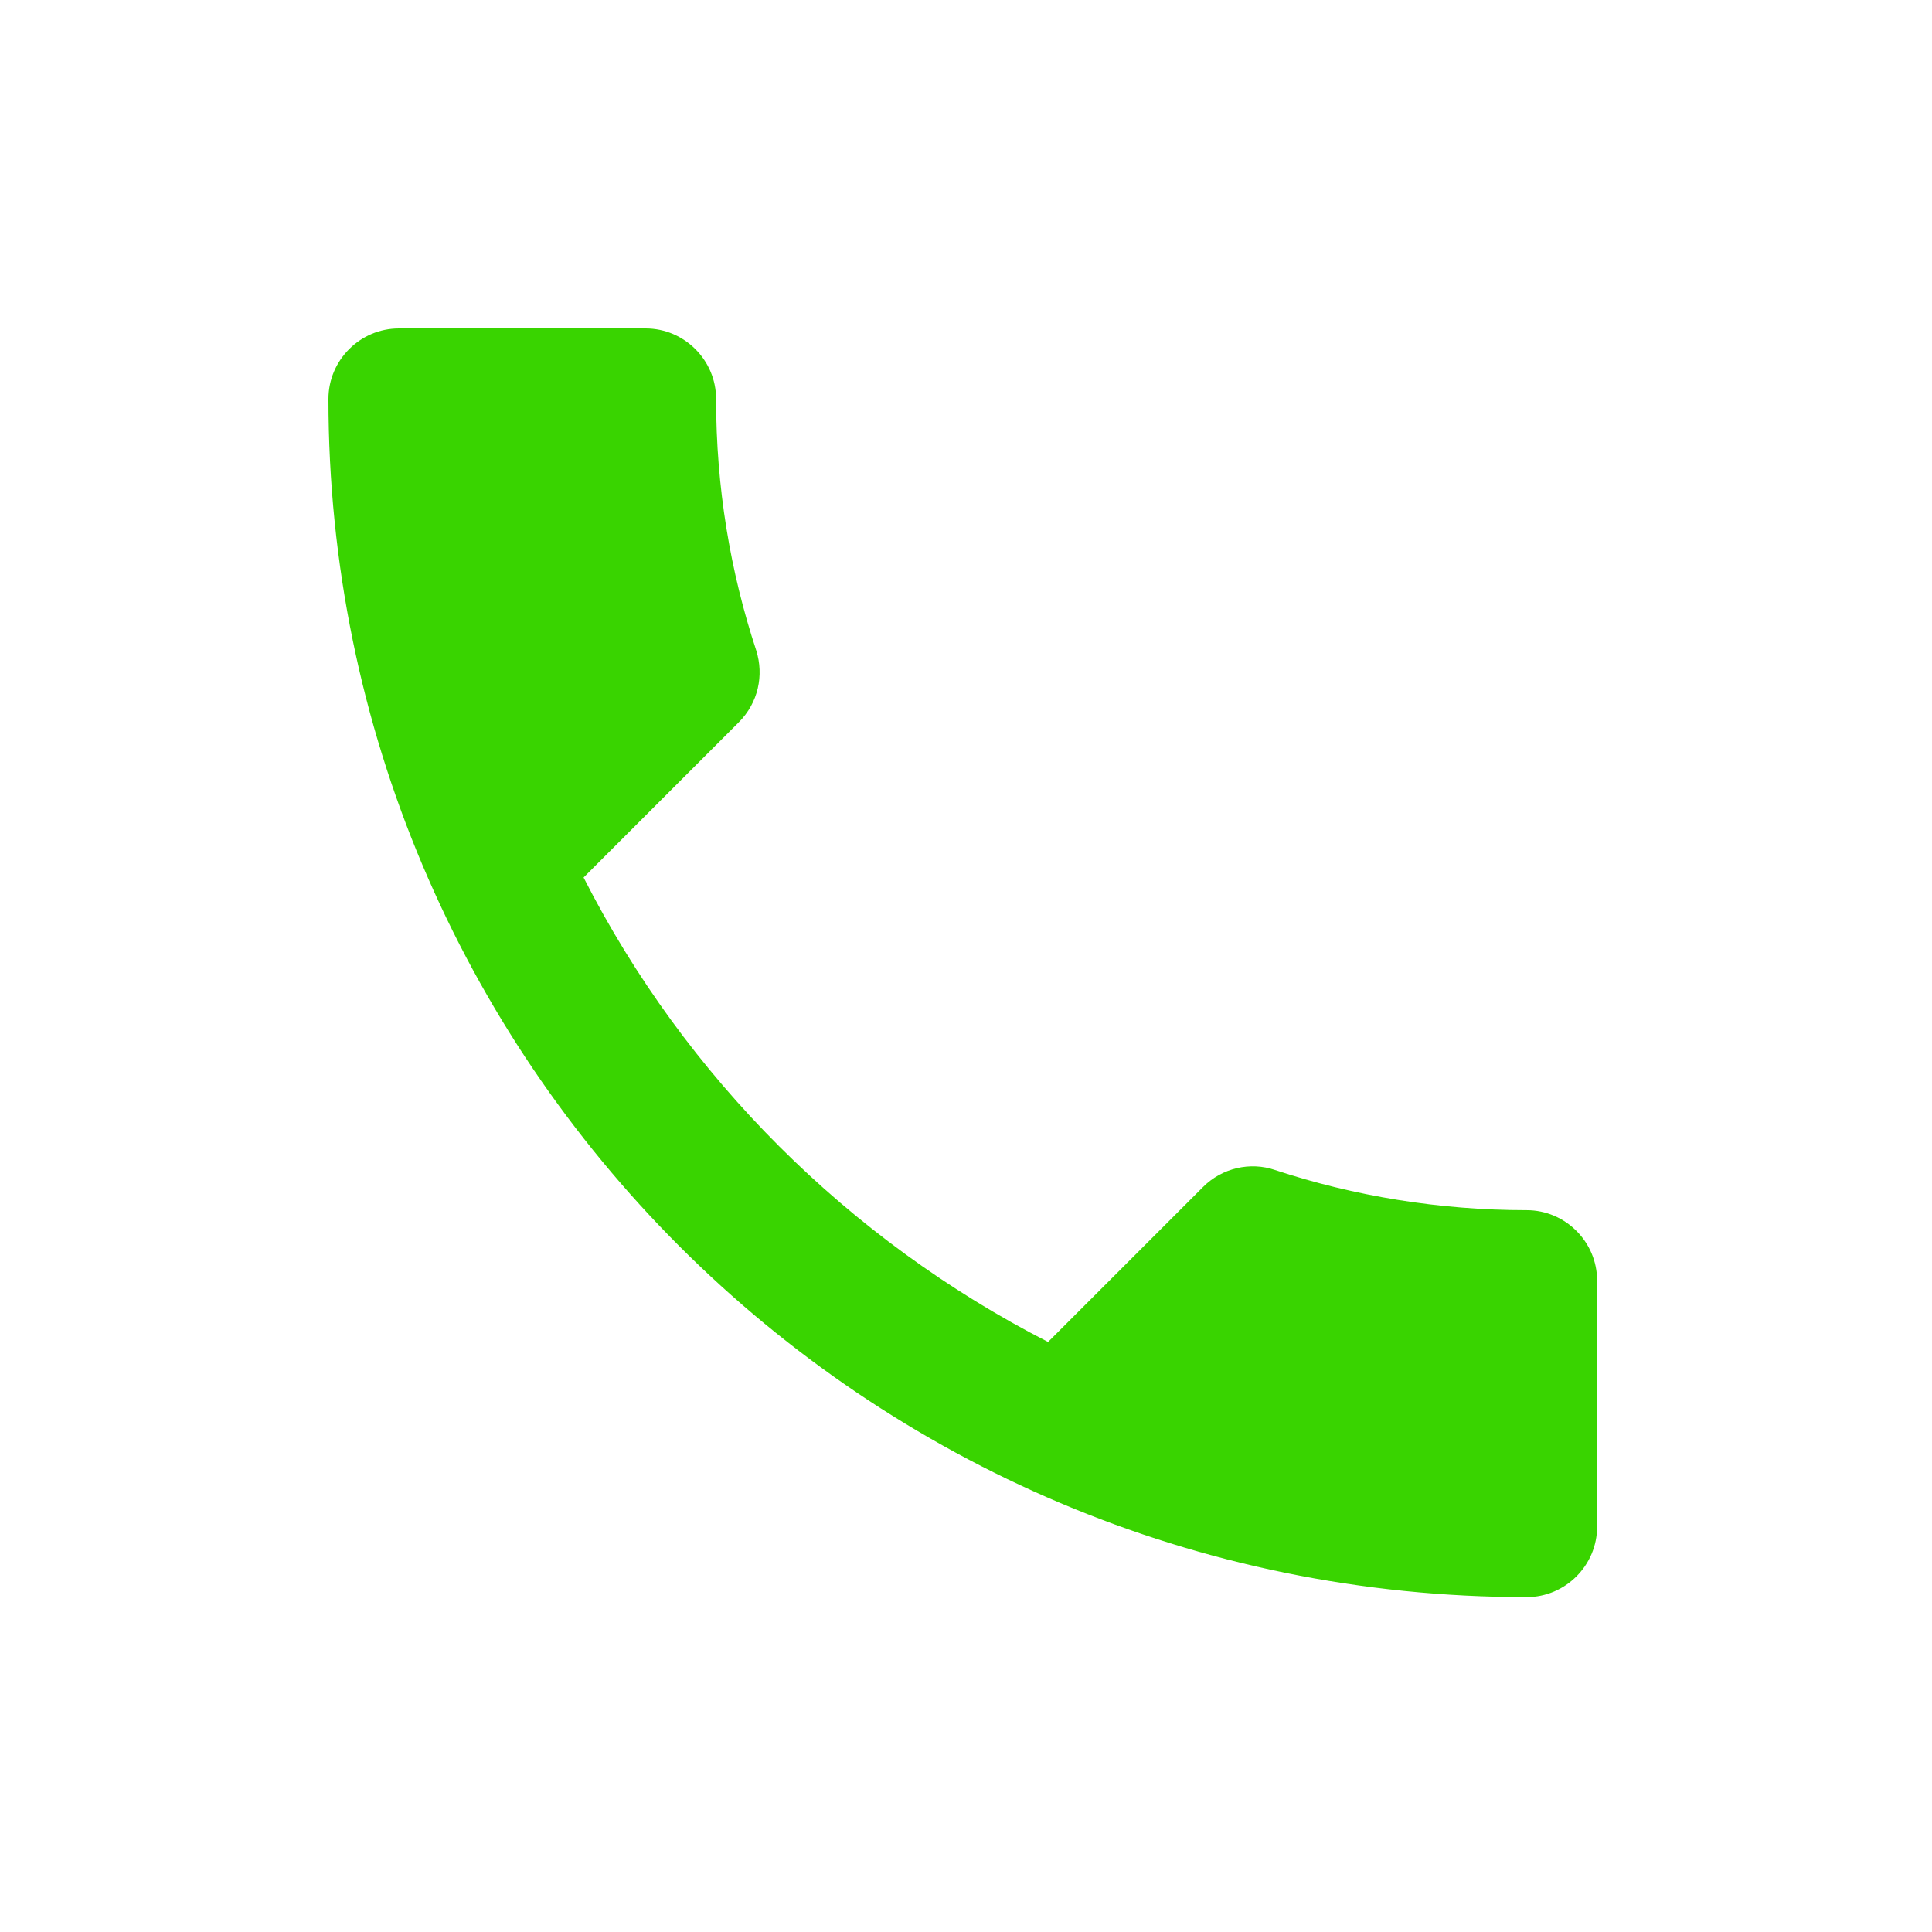<svg width="300" height="300" viewBox="0 0 300 300" fill="none" xmlns="http://www.w3.org/2000/svg">
<g clip-path="url(#clip0_676_2)">
<path d="M90.619 136.257C106.379 167.23 131.77 192.512 162.743 208.381L186.821 184.303C189.776 181.348 194.153 180.363 197.984 181.677C210.242 185.726 223.484 187.915 237.056 187.915C243.075 187.915 248 192.84 248 198.859V237.056C248 243.075 243.075 248 237.056 248C134.287 248 51 164.713 51 61.944C51 55.925 55.925 51 61.944 51H100.25C106.269 51 111.194 55.925 111.194 61.944C111.194 75.625 113.383 88.758 117.433 101.016C118.637 104.847 117.761 109.115 114.697 112.179L90.619 136.257Z" fill="#39D400"/>
</g>
<defs>
<clipPath id="clip0_676_2">
<rect width="300" height="300" fill="white"/>
</clipPath>
</defs>
</svg>
